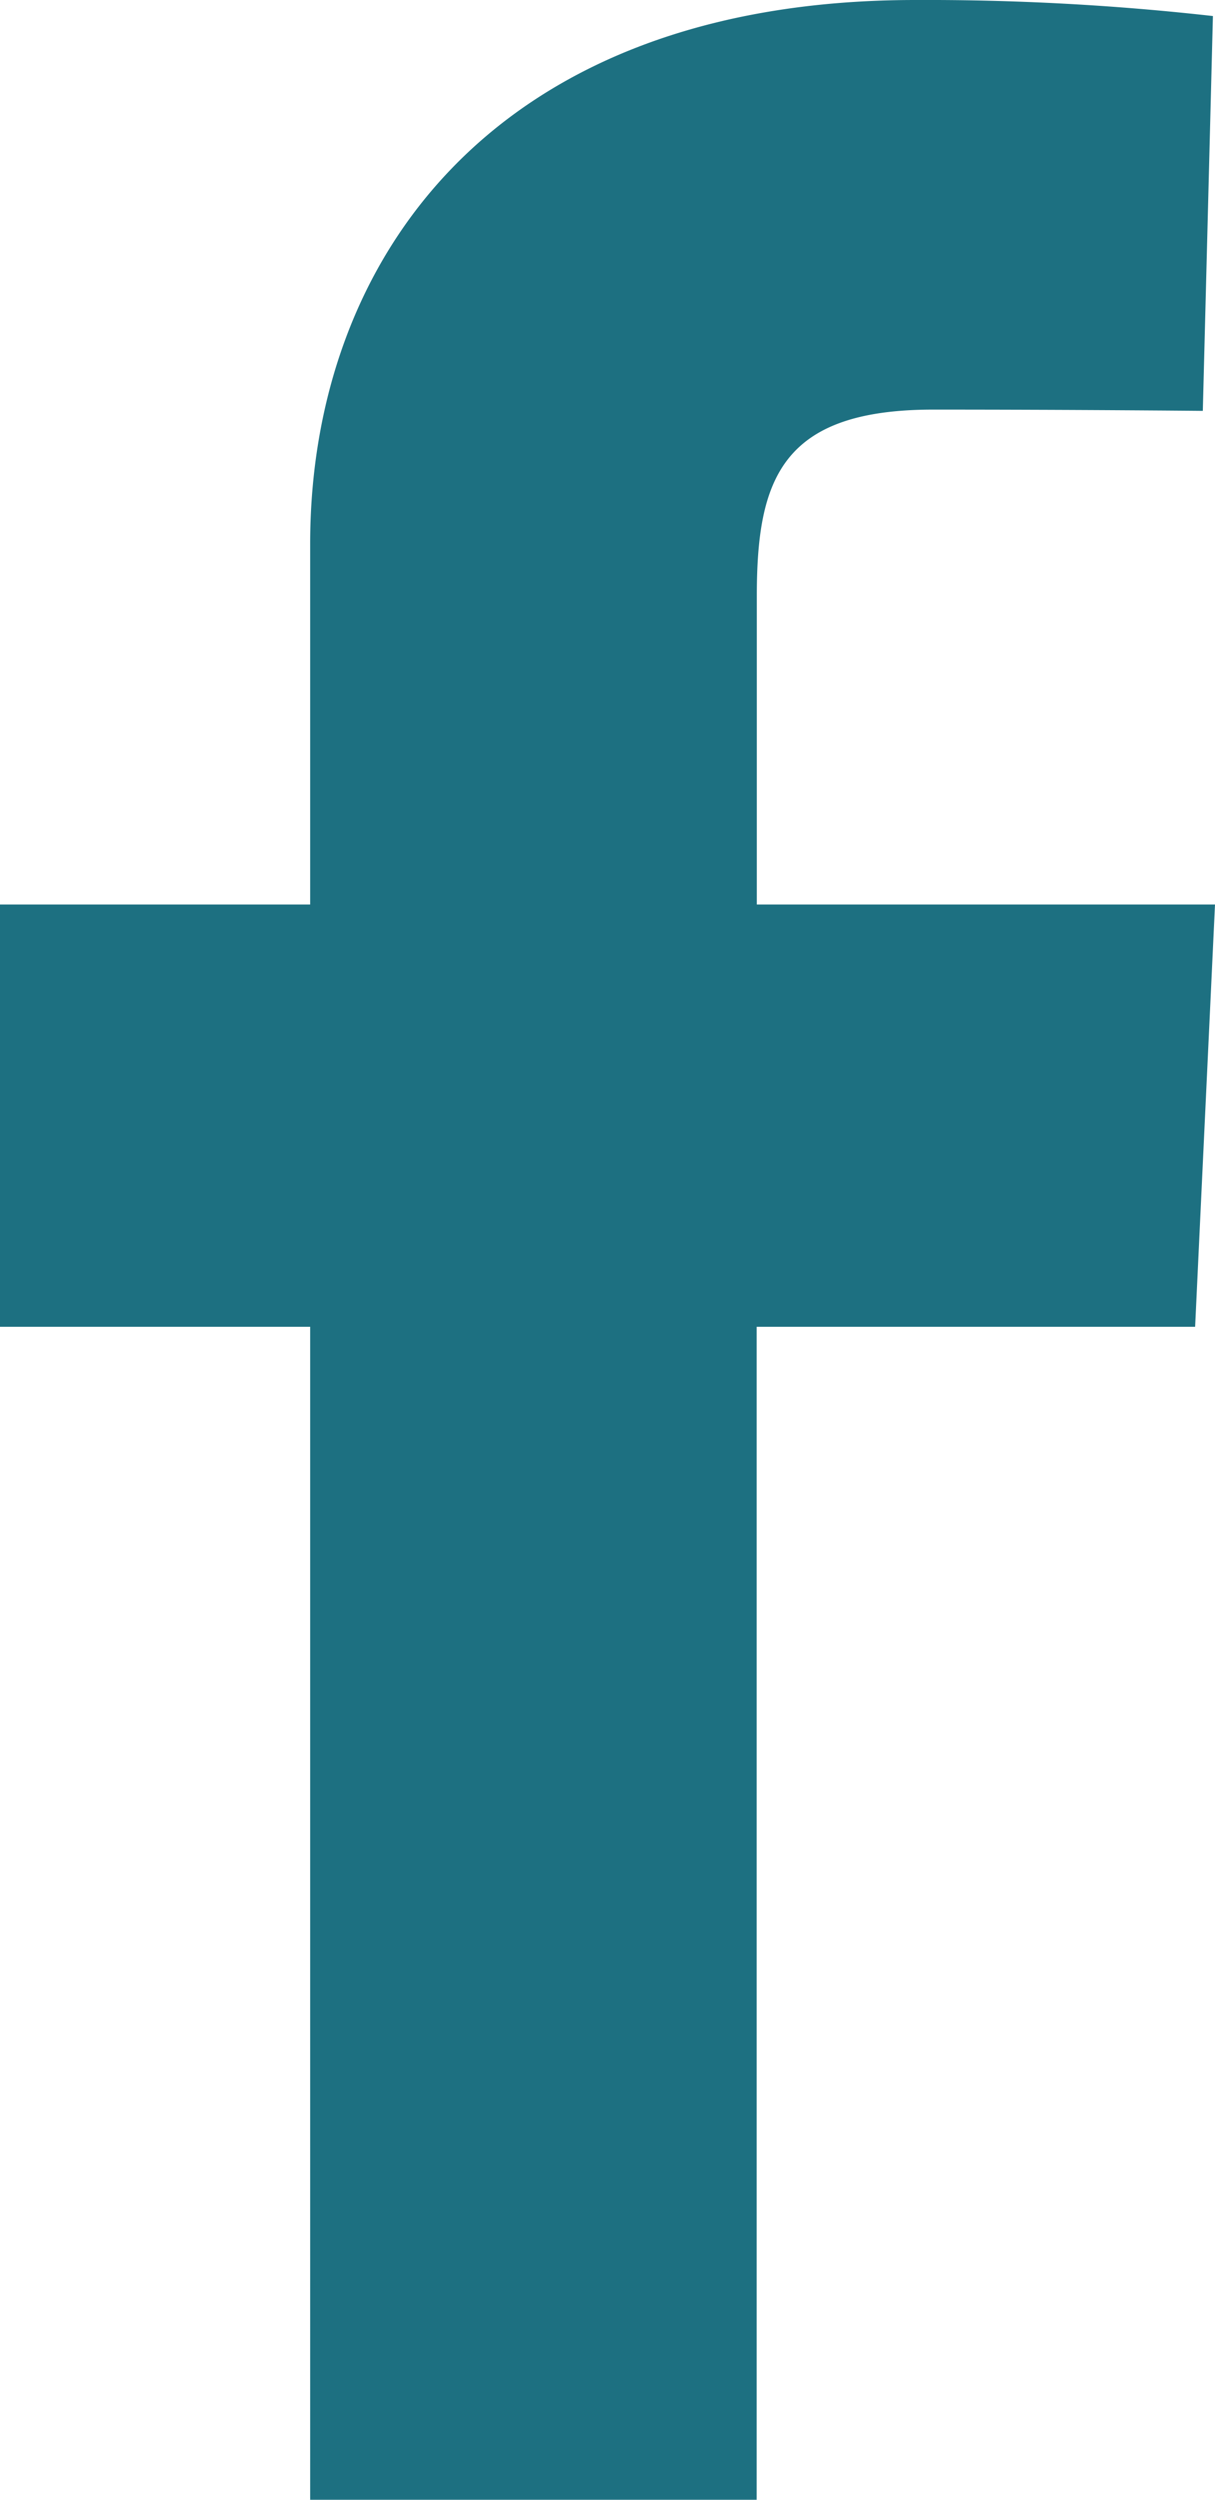 <svg xmlns="http://www.w3.org/2000/svg" width="7.576" height="15.587" viewBox="0 0 7.576 15.587">
  <path id="Facebook" d="M1.934,15.587V8.273H0V5.64H1.934V3.391C1.934,1.623,3.076,0,5.709,0A15.983,15.983,0,0,1,7.563.1L7.5,2.562s-.8-.008-1.681-.008c-.949,0-1.1.437-1.1,1.163V5.64H7.576L7.452,8.273H4.718v7.314H1.934" fill="#1d7081"/>
</svg>
